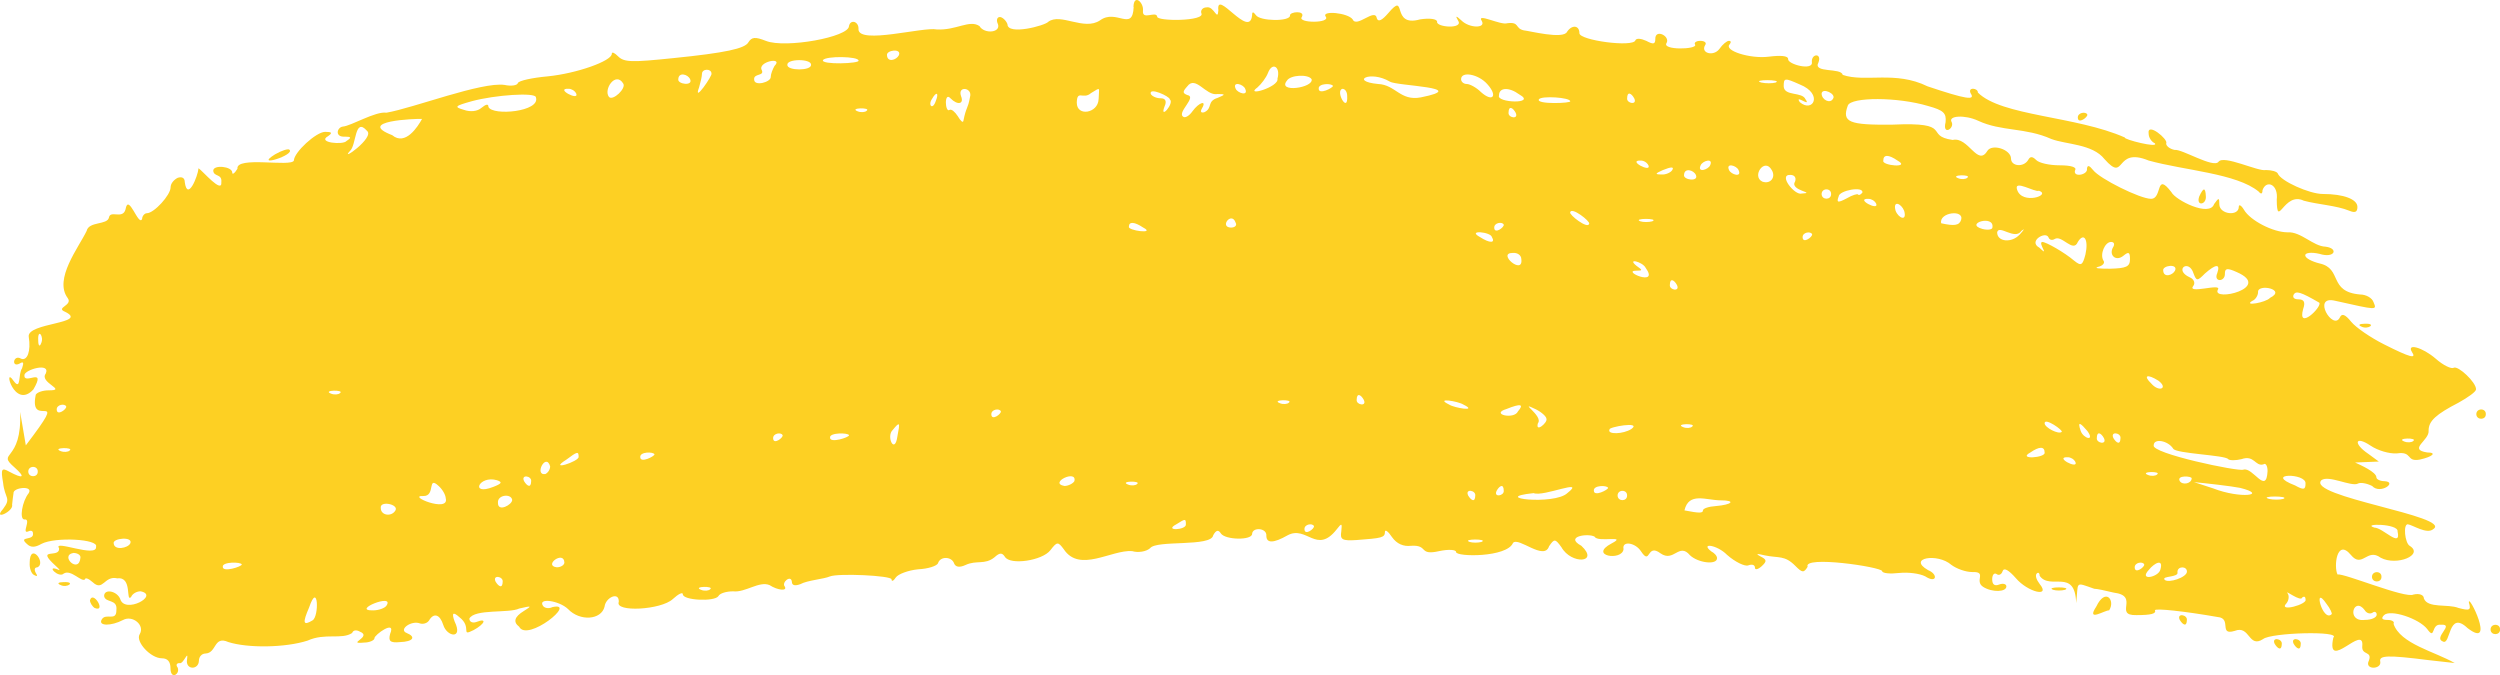 <svg width="200" height="54" viewBox="0 0 200 54" fill="none" xmlns="http://www.w3.org/2000/svg">
<path fill-rule="evenodd" clip-rule="evenodd" d="M90.694 0.558C90.606 2.59 89.305 0.667 87.999 1.631C86.714 2.489 84.845 1.004 83.86 1.745C83.622 2.043 80.589 2.856 80.597 1.934C80.485 1.627 80.18 1.362 79.988 1.362C79.759 1.362 79.684 1.631 79.838 1.934C80.068 2.624 78.737 2.738 78.357 2.085C77.564 1.547 76.48 2.447 74.94 2.355C73.872 2.132 68.732 3.571 68.678 2.355C68.732 1.715 68.035 1.509 67.918 2.085C67.918 2.965 62.833 3.887 61.276 3.272C60.404 2.927 60.137 2.965 59.87 3.386C59.603 3.882 58.047 4.227 53.875 4.648C50.533 4.993 49.928 4.993 49.436 4.497C49.169 4.227 48.943 4.114 48.943 4.307C48.943 4.88 46.136 5.877 43.82 6.108C42.568 6.222 41.505 6.454 41.429 6.643C41.392 6.832 40.9 6.912 40.365 6.794C38.538 6.529 33.077 8.642 30.916 9.016C30.039 8.886 28.087 10.077 27.424 10.127C26.948 10.191 26.768 10.982 27.574 10.931C28.104 10.931 28.141 11.007 27.724 11.276C27.49 11.613 25.321 11.419 26.243 10.893C26.622 10.624 26.547 10.548 26.013 10.548C25.291 10.548 23.51 12.194 23.51 12.846C23.293 13.384 18.854 12.463 18.996 13.498C18.766 13.881 18.579 13.995 18.579 13.805C18.579 13.309 17.06 13.153 17.06 13.654C17.102 14.171 17.777 13.877 17.707 14.571C17.79 15.547 16.217 13.675 15.883 13.46C15.821 14.134 14.995 16.141 14.782 14.571C14.782 14.226 14.552 14.113 14.214 14.226C13.91 14.378 13.647 14.685 13.647 14.992C13.647 15.606 12.32 17.058 11.749 17.058C11.561 17.058 11.369 17.29 11.369 17.517C11.085 18.169 10.272 15.375 10.042 16.751C9.817 17.58 8.824 16.78 8.716 17.403C8.586 18.018 7.105 17.689 6.93 18.477C6.296 19.798 4.293 22.327 5.411 23.838C5.87 24.439 4.381 24.612 5.219 24.949C7.13 25.891 2.132 25.811 2.299 26.939C2.487 28.088 2.186 28.892 1.69 28.698C1.06 28.311 0.876 29.456 1.577 29.081C1.882 28.892 1.919 29.006 1.765 29.464C1.435 29.919 1.711 31.32 1.081 30.462C0.204 29.165 1.139 32.827 2.674 31.152C3.759 29.266 1.873 30.866 1.953 30.003C1.969 29.582 4.072 28.955 3.659 29.889C3.104 30.613 5.445 31.24 3.888 31.227C3.434 31.227 2.979 31.379 2.862 31.573C2.249 34.535 5.766 30.765 2.065 35.629C1.953 34.96 1.723 33.618 1.61 32.949C1.786 37.047 -0.342 36.084 1.156 37.388C2.065 38.192 1.877 38.343 0.738 37.733C0.129 37.388 0.054 37.502 0.246 38.613C0.384 39.917 0.93 39.808 0.246 40.717C-0.63 41.702 1.126 40.906 0.968 40.372C1.006 40.065 1.043 39.644 1.081 39.455C1.031 38.996 2.699 38.811 2.295 39.455C1.765 40.107 1.535 41.559 1.953 41.559C2.549 41.474 1.681 42.758 2.257 42.514C2.487 42.4 2.637 42.476 2.637 42.665C2.749 43.292 1.414 42.859 2.144 43.507C2.449 43.814 2.791 43.814 3.321 43.507C4.422 42.935 7.915 43.124 7.685 43.739C7.785 44.669 4.21 43.141 4.723 43.852C4.823 44.723 2.758 43.722 4.456 45.27C4.798 45.578 4.873 45.691 4.569 45.54C3.663 45.199 4.698 46.28 5.098 45.885C5.682 45.514 6.534 46.621 6.805 46.343C6.805 46.192 7.072 46.268 7.414 46.575C8.257 47.362 8.328 46.019 9.387 46.268C10.622 46.112 10.03 48.224 10.489 47.761C10.564 47.53 10.906 47.303 11.248 47.303C12.796 47.623 9.971 49.15 9.617 47.917C9.35 47.265 8.328 47.076 8.328 47.686C8.428 48.258 9.412 47.896 9.312 48.797C9.329 49.769 8.465 48.99 8.136 49.563C7.831 50.097 8.895 50.097 9.842 49.6C10.601 49.18 11.628 50.021 11.169 50.749C10.827 51.322 12.041 52.664 12.954 52.664C13.409 52.664 13.639 52.933 13.639 53.468C13.647 54.436 14.448 53.91 14.206 53.392C14.056 53.203 14.131 53.047 14.356 53.047C14.673 53.178 15.086 51.898 14.966 52.74C14.799 53.607 15.896 53.628 15.913 52.853C15.913 52.546 16.142 52.281 16.442 52.281C17.348 52.243 17.081 50.834 18.266 51.364C19.822 51.86 22.822 51.822 24.603 51.25C26.005 50.611 27.332 51.195 28.17 50.64C28.245 50.408 28.512 50.371 28.779 50.526C29.843 50.947 27.628 51.549 29.122 51.406C29.576 51.406 29.956 51.217 29.956 51.061C29.923 50.804 31.725 49.504 31.208 50.716C31.057 51.288 31.208 51.444 32.005 51.368C33.068 51.33 33.294 50.947 32.534 50.64C31.85 50.371 32.914 49.605 33.598 49.874C33.828 49.95 34.166 49.874 34.32 49.643C34.7 48.99 35.192 49.146 35.459 49.988C35.747 50.951 37.082 51.179 36.369 49.718C36.115 49.028 36.242 48.913 36.748 49.373C37.816 50.185 36.782 50.96 37.887 50.408C38.797 49.912 38.989 49.411 38.117 49.756C37.812 49.87 37.549 49.756 37.549 49.487C37.958 48.691 40.733 49.079 41.534 48.683C42.523 48.452 42.598 48.452 41.913 48.877C41.154 49.337 41.028 49.758 41.534 50.139C42.172 51.402 46.252 48.102 44.191 48.569C43.887 48.721 43.545 48.645 43.432 48.456C43.015 47.804 44.721 48.035 45.443 48.725C46.39 49.723 48.101 49.605 48.364 48.536C48.447 47.791 49.548 47.29 49.502 48.153C49.16 48.995 52.882 48.805 53.829 47.921C54.284 47.501 54.626 47.349 54.626 47.538C54.626 48.035 57.171 48.153 57.471 47.69C57.584 47.459 58.118 47.307 58.648 47.307C59.628 47.421 60.738 46.453 61.568 46.81C62.215 47.231 63.012 47.307 62.782 46.924C62.499 46.6 63.283 45.944 63.35 46.541C63.35 46.848 63.617 46.886 64.034 46.73C64.585 46.423 65.907 46.327 66.387 46.116C67.034 45.847 71.323 46.04 71.323 46.348C71.323 46.537 71.473 46.499 71.665 46.196C71.853 45.927 72.654 45.624 73.451 45.544C74.248 45.506 74.969 45.275 75.044 45.047C75.232 44.475 76.146 44.513 76.334 45.085C76.446 45.354 76.751 45.43 77.243 45.199C78.128 44.786 78.774 45.215 79.559 44.584C79.976 44.201 80.168 44.201 80.393 44.546C80.81 45.237 83.393 44.854 84.035 44.012C84.565 43.322 84.644 43.322 85.099 43.936C86.363 45.851 88.912 43.97 90.565 44.088C91.057 44.239 91.704 44.126 92.008 43.856C92.509 43.179 96.902 43.776 97.057 42.821C97.286 42.4 97.474 42.362 97.666 42.67C98.008 43.204 100.169 43.242 100.169 42.707C100.202 42.148 101.362 42.228 101.308 42.859C101.308 43.473 101.875 43.473 103.014 42.821C104.533 42.009 105.33 44.382 106.924 42.362C107.341 41.828 107.378 41.828 107.303 42.514C107.191 43.166 107.378 43.28 108.517 43.204C110.528 43.053 110.795 43.015 110.795 42.552C110.795 42.32 111.062 42.514 111.363 42.973C111.743 43.507 112.272 43.739 112.882 43.663C114.325 43.574 113.432 44.479 115.16 44.084C115.881 43.932 116.486 43.97 116.486 44.159C116.465 44.563 120.562 44.61 121.042 43.431C121.489 42.926 123.533 44.9 123.925 43.701C124.342 43.086 124.417 43.086 124.914 43.776C125.703 45.182 127.98 45.039 126.508 43.663C125.11 42.905 127.088 42.64 127.572 42.935C127.797 43.427 130.267 42.775 128.936 43.469C127.021 44.475 129.787 44.908 129.883 43.928C129.733 43.238 130.83 43.393 131.289 44.117C132.069 45.291 131.715 43.414 132.845 44.269C133.913 45.018 134.314 43.368 135.198 44.42C135.845 45.035 137.364 45.224 137.364 44.652C137.364 44.462 137.134 44.231 136.909 44.117C135.97 43.389 137.368 43.578 138.161 44.386C138.807 44.959 139.604 45.342 139.867 45.228C140.172 45.115 140.397 45.19 140.397 45.417C140.397 45.607 140.626 45.569 140.927 45.304C141.381 44.883 141.344 44.77 140.814 44.5C140.434 44.311 140.547 44.269 141.156 44.424C142.308 44.669 142.758 44.395 143.622 45.266C144.189 45.838 144.306 45.838 144.611 45.342C144.218 44.424 150.502 45.354 150.568 45.687C150.606 45.876 151.215 45.918 151.933 45.838C152.655 45.763 153.564 45.876 154.019 46.108C154.937 46.714 155.07 45.944 154.248 45.611C152.546 44.639 155.003 44.218 156.109 45.19C156.526 45.498 157.248 45.763 157.778 45.763C159.005 45.721 157.916 46.465 158.65 46.949C159.372 47.408 160.511 47.37 160.511 46.911C160.511 46.722 160.244 46.642 159.943 46.76C159.564 46.911 159.376 46.76 159.376 46.339C159.376 45.994 159.526 45.805 159.718 45.918C159.906 46.07 160.135 45.956 160.21 45.687C160.323 45.38 160.703 45.611 161.274 46.259C162.221 47.37 164.082 47.829 163.173 46.718C162.906 46.373 162.793 46.028 162.943 45.876C163.056 45.763 163.173 45.838 163.173 46.066C164.015 47.257 166.01 45.405 166.093 48.25C166.293 46.529 165.93 46.537 167.537 47.101C167.766 47.101 168.446 47.252 169.093 47.408C171.229 47.669 169.047 49.255 170.916 49.209C172.093 49.209 172.51 49.096 172.397 48.826C172.36 48.637 174.788 48.902 177.408 49.361C178.584 49.457 177.458 50.871 178.772 50.472C180.007 49.979 179.865 51.898 181.05 51.124C181.676 50.611 187.317 50.446 186.666 51.01C186.057 53.851 189.177 49.828 188.981 51.7C188.919 52.454 189.803 52.058 189.511 52.849C189.123 53.611 190.546 53.573 190.421 52.925C190.308 52.428 190.988 52.391 194.293 52.811L196.379 53.043C194.785 52.126 192.019 51.511 191.481 49.904C191.593 49.752 191.368 49.596 191.026 49.596C190.571 49.596 190.458 49.483 190.721 49.213C191.213 48.717 193.529 49.483 194.176 50.324C194.856 51.271 194.451 49.874 195.277 49.979C196.416 49.904 194.639 51.019 195.427 51.318C196.078 51.675 195.824 48.755 197.401 50.244C199.737 52.041 197.401 47.316 197.513 48.216C197.705 48.83 197.551 48.868 196.679 48.637C195.824 48.292 194.209 48.691 193.909 47.871C193.909 47.602 193.567 47.45 193.074 47.564C192.423 47.9 187.529 45.847 187 45.956C186.691 45.342 186.937 43.036 188.064 44.386C188.981 45.514 189.357 43.797 190.454 44.618C191.743 45.308 193.946 44.386 192.77 43.663C192.39 43.431 192.24 41.941 192.62 41.941C193.028 41.996 194.155 42.779 194.668 42.325C196.224 41.31 184.475 39.715 185.71 38.419C186.278 37.977 188.114 38.962 188.631 38.689C188.819 38.575 189.315 38.651 189.77 38.878C190.412 39.585 191.839 38.554 190.759 38.495C190.417 38.495 190.112 38.343 190.112 38.188C190.112 37.763 188.848 37.207 188.406 37.001C188.877 36.98 189.833 36.942 190.304 36.925L189.47 36.311C188.218 35.469 188.406 34.817 189.657 35.659C190.225 36.042 191.138 36.311 191.743 36.273C193.033 36.08 192.457 36.967 193.567 36.77C194.63 36.538 194.973 36.197 194.176 36.197C192.594 35.953 194.38 35.234 194.288 34.438C194.288 33.672 194.897 33.138 196.679 32.216C197.438 31.796 198.085 31.337 198.085 31.143C198.085 30.571 196.641 29.229 196.299 29.422C196.112 29.536 195.465 29.233 194.856 28.694C193.792 27.777 192.503 27.432 192.957 28.16C193.337 28.732 192.845 28.618 190.717 27.545C189.653 27.011 188.477 26.207 188.097 25.744C187.605 25.13 187.338 25.054 187.187 25.399C186.649 26.51 184.905 23.606 186.808 24.061C190.225 24.827 190.15 24.827 189.883 24.174C189.77 23.829 189.273 23.56 188.819 23.56C186.232 23.345 187.425 21.477 185.556 21.073C184.947 20.921 184.417 20.652 184.417 20.421C184.417 20.231 184.872 20.151 185.556 20.307C186.783 20.698 187.112 19.869 186.048 19.735C185.06 19.709 184.075 18.518 183.011 18.586C181.835 18.586 180.011 17.631 179.519 16.785C179.29 16.402 179.102 16.326 179.102 16.553C179.102 17.319 177.583 17.168 177.546 16.364C177.546 15.792 177.508 15.792 177.128 16.326C176.77 17.395 174.028 16.006 173.711 15.371C172.418 13.683 173.015 15.909 172.08 15.905C171.208 15.905 167.979 14.298 167.449 13.607C167.144 13.225 166.994 13.187 166.957 13.494C167.053 14.003 165.788 14.226 166.01 13.607C166.16 13.376 165.667 13.225 164.795 13.225C163.924 13.225 163.127 13.035 162.897 12.804C162.593 12.497 162.405 12.497 162.25 12.804C161.871 13.418 160.882 13.3 160.882 12.69C160.882 11.962 159.363 11.466 158.984 12.076C158.208 13.368 157.465 10.902 156.213 11.196C153.873 10.86 156.389 9.74 151.395 9.972C147.902 10.009 147.335 9.778 147.827 8.44C148.094 7.75 151.812 7.75 154.24 8.478C155.492 8.823 155.721 9.05 155.646 9.778C155.375 10.876 156.368 10.291 156.138 9.778C155.796 9.244 157.202 9.164 158.262 9.664C160.11 10.527 162.038 10.191 164.107 11.12C165.284 11.566 167.403 11.508 168.358 12.728C170.098 14.689 169.114 11.701 171.888 12.842C174.75 13.637 178.931 13.868 180.696 15.329C180.883 15.56 181 15.518 181 15.215C181.296 14.357 182.289 14.723 182.139 15.981C182.164 18.396 182.711 15.278 184.304 16.057C185.456 16.368 186.916 16.436 187.947 16.86C188.401 17.05 188.593 16.974 188.593 16.553C188.593 15.939 187.492 15.518 185.823 15.518C184.759 15.518 182.444 14.483 182.218 13.873C182.143 13.721 181.726 13.603 181.271 13.603C180.675 13.751 177.863 12.354 177.475 12.951C177.066 13.469 174.533 11.903 173.983 11.996C173.565 11.92 173.261 11.651 173.298 11.461C173.482 11.158 171.742 9.715 171.892 10.695C171.892 11.003 172.122 11.348 172.385 11.461C172.756 11.886 169.848 11.146 169.994 11.003C166.097 9.273 160.118 9.294 158.229 7.405C158.254 7.034 157.373 6.938 157.661 7.48C158.041 8.053 157.281 7.939 154.207 6.908C151.62 5.633 149.213 6.613 147.414 5.991C147.306 5.389 144.99 5.881 145.478 4.993C145.766 4.227 144.907 4.274 144.949 4.955C145.082 5.7 142.996 5.141 143.05 4.724C143.05 4.455 142.441 4.417 141.494 4.535C140.013 4.724 137.852 4.038 138.382 3.537C138.494 3.386 138.494 3.268 138.307 3.268C138.156 3.268 137.814 3.537 137.547 3.92C137.092 4.535 136.029 4.265 136.408 3.613C136.558 3.424 136.371 3.268 136.029 3.268C135.686 3.268 135.499 3.419 135.611 3.575C135.799 3.966 132.883 4.034 133.333 3.424C133.613 2.877 132.407 2.287 132.424 3.116C132.424 3.537 132.274 3.575 131.702 3.268C131.285 3.079 130.905 3.036 130.83 3.23C130.642 3.802 126.353 3.23 126.353 2.658C126.353 2.005 125.744 1.968 125.365 2.544C125.073 3.175 122.315 2.46 121.91 2.43C121.167 2.271 121.597 1.732 120.583 1.858C120.066 2.043 118.101 1.004 118.535 1.665C118.914 2.279 117.546 2.279 116.903 1.627C116.486 1.244 116.411 1.244 116.636 1.627C117.145 2.359 114.876 2.186 114.968 1.74C114.968 1.509 114.358 1.433 113.603 1.551C111.204 2.233 112.623 -0.793 111.058 1.054C110.566 1.627 110.261 1.782 110.149 1.475C110.019 0.579 108.53 2.275 108.213 1.551C107.833 1.017 105.71 0.823 106.048 1.32C106.515 1.879 103.74 1.862 104.149 1.357C104.45 0.806 103.144 0.937 103.202 1.244C103.202 1.74 100.774 1.702 100.469 1.206C100.24 0.899 100.165 0.937 100.165 1.244C99.956 3.146 97.257 -0.953 97.47 0.823C97.407 1.774 97.127 0.453 96.522 0.591C96.218 0.591 96.03 0.823 96.105 1.05C96.485 1.719 92.459 1.719 92.576 1.32C92.463 0.852 91.362 1.656 91.437 0.861C91.52 0.217 90.711 -0.541 90.677 0.554L90.694 0.558ZM71.907 4.425C71.715 4.804 70.993 5.023 70.96 4.425C70.876 4.004 72.17 3.84 71.907 4.425ZM68.682 4.846C68.815 5.09 65.669 5.199 65.836 4.808C66.066 4.463 68.682 4.501 68.682 4.846ZM61.965 5.267C61.815 5.536 61.66 5.919 61.66 6.146C61.694 6.571 60.346 6.933 60.333 6.378C60.258 5.843 61.176 6.113 60.943 5.612C60.563 4.943 62.703 4.509 61.969 5.267H61.965ZM64.885 5.187C64.914 5.675 62.958 5.675 62.987 5.187C62.945 4.686 64.927 4.686 64.885 5.187ZM102.197 6.298C102.347 6.967 99.51 7.779 100.603 6.988C100.907 6.719 101.287 6.222 101.437 5.839C101.779 4.922 102.464 5.343 102.197 6.298ZM56.916 5.877C57.062 5.97 55.406 8.377 55.928 6.988C56.04 6.605 56.157 6.108 56.157 5.915C56.153 5.473 56.921 5.477 56.916 5.877ZM55.21 6.336C55.469 6.912 54.184 6.74 54.263 6.336C54.284 5.738 55.031 5.936 55.21 6.336ZM104.929 6.336C105.113 7.034 102.142 7.451 102.956 6.449C103.223 5.991 104.662 5.915 104.929 6.336ZM111.192 6.529C111.705 6.883 117.75 6.975 113.658 7.792C112.014 8.103 111.642 6.773 110.241 6.719C107.963 6.5 109.602 5.595 111.188 6.529H111.192ZM118.973 6.719C119.845 7.674 119.428 8.213 118.481 7.371C118.101 6.988 117.571 6.719 117.342 6.719C117.075 6.719 116.887 6.529 116.887 6.336C116.887 5.683 118.251 5.915 118.973 6.719ZM49.857 6.681C50.124 7.064 49.023 8.099 48.718 7.754C48.251 7.161 49.256 5.683 49.857 6.681ZM97.374 7.522C98.058 7.522 98.058 7.56 97.411 7.83C96.518 8.107 97.04 8.65 96.347 8.978C96.08 9.054 96.005 8.941 96.155 8.671C96.573 7.981 95.926 8.175 95.396 8.903C95.129 9.286 94.787 9.475 94.637 9.324C94.169 8.97 95.792 7.733 94.979 7.602C94.599 7.451 94.599 7.333 94.979 6.912C95.646 5.999 96.468 7.674 97.37 7.527L97.374 7.522ZM142.049 6.605C141.782 6.681 141.252 6.681 140.91 6.605C140.009 6.348 142.679 6.348 142.049 6.605ZM143.985 6.757C145.887 7.518 145.036 9.067 143.985 8.175C143.518 7.489 144.94 8.638 144.44 7.943C144.185 7.32 142.729 7.72 142.696 6.908C142.696 6.218 142.771 6.218 143.985 6.757ZM99.614 7.102C99.902 7.724 99.009 7.451 98.855 7.102C98.563 6.475 99.464 6.727 99.614 7.102ZM106.636 6.874C106.644 7.026 105.505 7.607 105.497 7.106C105.434 6.651 106.552 6.651 106.636 6.874ZM46.098 7.485C46.357 8.12 44.35 7.055 45.489 7.102C45.718 7.102 45.981 7.253 46.098 7.485ZM77.602 7.754C77.418 8.789 77.302 8.49 77.072 9.669C77.034 9.858 76.843 9.669 76.617 9.286C76.388 8.941 76.125 8.713 75.971 8.789C75.603 9.079 75.512 7.266 76.046 7.872C76.613 8.444 77.147 8.33 76.88 7.682C76.588 6.837 77.823 7.005 77.602 7.758V7.754ZM87.886 7.943C87.849 9.054 86.142 9.361 86.142 8.213C86.171 7.135 86.647 8.006 87.281 7.447C88.107 6.95 87.911 6.959 87.89 7.943H87.886ZM93.581 7.943C93.99 8.25 92.726 9.66 93.164 8.516C93.356 8.095 93.239 7.863 92.859 7.863C92.517 7.863 92.175 7.712 92.062 7.518C91.891 6.933 93.581 7.716 93.581 7.939V7.943ZM107.775 7.678C107.854 9.151 106.782 7.253 107.395 7.106C107.625 7.106 107.775 7.375 107.775 7.678ZM121.551 7.56C122.974 8.351 119.678 8.229 119.92 7.636C119.92 6.984 120.717 6.946 121.551 7.56ZM146.638 7.905C146.409 8.326 145.729 7.981 145.729 7.485C145.775 6.98 146.939 7.514 146.638 7.905ZM42.873 7.792C43.253 8.932 39.418 9.29 39.076 8.558C39.076 8.288 38.889 8.326 38.509 8.633C38.204 8.903 37.637 8.978 37.103 8.785C36.306 8.553 36.381 8.478 37.75 8.095C39.573 7.598 42.873 7.367 42.873 7.788V7.792ZM74.869 8.061C74.615 8.861 74.21 8.415 74.564 7.91C74.907 7.295 75.132 7.413 74.869 8.061ZM125.615 8.099C125.753 8.259 122.857 8.373 123.112 7.947C123.299 7.64 125.615 7.796 125.615 8.099ZM130.738 7.868C131.014 8.436 130.125 8.28 130.171 7.868C130.175 7.27 130.521 7.464 130.738 7.868ZM69.329 8.865C69.216 8.978 68.874 9.016 68.607 8.903C67.868 8.617 69.737 8.579 69.329 8.865ZM121.251 9.016C121.526 9.584 120.638 9.429 120.683 9.016C120.688 8.419 121.034 8.612 121.251 9.016ZM33.765 9.513C33.423 10.136 32.43 11.697 31.375 10.813C28.425 9.677 33.214 9.488 33.765 9.513ZM29.364 10.472C30.006 10.994 27.119 13.031 27.995 12.08C28.529 11.617 28.354 9.319 29.364 10.472ZM151.803 12.846C152.905 13.469 150.506 13.254 150.664 12.846C150.664 12.349 151.082 12.349 151.803 12.846ZM131.877 13.229C132.136 13.864 130.129 12.8 131.268 12.846C131.498 12.846 131.76 12.997 131.877 13.229ZM136.809 13.229C136.654 13.578 135.762 13.852 136.049 13.229C136.2 12.854 137.101 12.606 136.809 13.229ZM133.776 13.612C133.663 13.801 133.246 13.995 132.904 13.957C132.374 13.957 132.411 13.881 133.016 13.612C133.701 13.331 133.954 13.331 133.776 13.612ZM139.087 13.612C139.375 14.235 138.482 13.961 138.327 13.612C138.035 12.989 138.937 13.237 139.087 13.612ZM141.744 13.612C142.087 14.184 141.632 14.761 140.985 14.529C140.109 14.104 141.169 12.56 141.744 13.612ZM135.67 13.995C135.928 14.571 134.643 14.399 134.723 13.995C134.744 13.397 135.49 13.595 135.67 13.995ZM143.605 14.529C143.138 15.257 145.378 15.421 144.135 15.484C143.588 15.665 142.228 13.953 143.226 13.991C143.568 13.991 143.718 14.222 143.605 14.525V14.529ZM157.382 14.222C157.269 14.336 156.927 14.373 156.66 14.26C155.921 13.974 157.79 13.936 157.382 14.222ZM163.114 15.257C164.14 15.611 161.762 16.41 161.37 15.181C161.066 14.31 162.83 15.43 163.114 15.257ZM146.488 15.527C146.501 16.015 145.741 16.019 145.729 15.527C145.729 15.021 146.509 15.026 146.488 15.527ZM148.991 15.409C148.841 15.598 148.687 15.64 148.649 15.56C148.612 15.484 148.195 15.598 147.74 15.867C147.018 16.25 146.905 16.212 147.093 15.716C147.118 15.232 149.108 14.866 148.991 15.409ZM150.093 16.292C150.352 16.928 148.345 15.863 149.484 15.909C149.713 15.909 149.976 16.061 150.093 16.292ZM152.333 16.865C152.579 17.74 151.887 17.466 151.649 16.865C151.403 15.989 152.095 16.263 152.333 16.865ZM127.134 17.9C127.033 18.367 125.506 17.172 125.615 16.983C125.715 16.515 127.242 17.711 127.134 17.9ZM156.889 17.593C156.739 18.051 156.322 18.089 155.296 17.862C155.091 16.991 157.156 16.726 156.889 17.593ZM98.855 17.824C98.967 18.014 98.817 18.207 98.475 18.207C97.52 18.178 98.538 16.865 98.855 17.824ZM132.178 17.706C131.911 17.782 131.456 17.782 131.231 17.706C130.538 17.45 132.803 17.445 132.178 17.706ZM159.393 18.203C159.393 18.354 159.05 18.434 158.596 18.317C157.098 17.896 159.576 17.142 159.393 18.203ZM91.453 18.203C92.521 18.754 90.168 18.447 90.314 18.127C90.314 17.706 90.769 17.744 91.453 18.203ZM120.3 17.976C120.345 18.182 119.578 18.746 119.54 18.245C119.494 17.803 120.204 17.711 120.3 17.976ZM161.708 18.472C162.013 18.241 161.938 18.359 161.595 18.742C160.949 19.47 159.772 19.356 159.772 18.59C159.897 17.925 161.187 19.247 161.708 18.477V18.472ZM119.353 18.969C119.657 19.465 119.165 19.465 118.405 18.969C117.291 18.363 119.282 18.548 119.353 18.969ZM144.969 18.742C145.015 18.948 144.248 19.512 144.21 19.011C144.164 18.569 144.874 18.477 144.969 18.742ZM164.366 19.125C164.942 18.75 165.855 20.273 166.227 19.356C166.719 18.552 167.099 19.167 166.836 20.353C166.606 21.233 166.494 21.309 165.926 20.85C165.167 20.198 163.686 19.356 163.381 19.356C162.997 19.407 164.036 20.665 163.152 19.815C162.225 19.31 163.627 18.477 163.873 18.973C163.949 19.204 164.178 19.242 164.366 19.125ZM169.072 19.735C168.655 20.387 169.26 20.959 169.869 20.463C170.286 20.118 170.399 20.155 170.399 20.732C170.399 21.346 170.094 21.46 168.805 21.498C167.895 21.498 167.478 21.46 167.858 21.346C168.2 21.271 168.425 21.039 168.275 20.85C167.97 20.353 168.388 19.356 168.884 19.356C169.114 19.356 169.189 19.508 169.072 19.739V19.735ZM121.706 20.732C121.881 22.079 119.711 20.227 121.021 20.235C121.401 20.198 121.706 20.425 121.706 20.732ZM131.648 21.422C132.803 23.013 129.62 21.641 130.926 21.654C131.418 21.654 131.418 21.616 130.926 21.271C130.096 20.602 131.423 20.951 131.648 21.422ZM174.003 21.649C173.811 22.028 173.09 22.247 173.056 21.649C172.973 21.229 174.266 21.064 174.003 21.649ZM175.485 21.881C175.714 22.495 175.789 22.495 176.394 21.881C177.266 21.115 177.646 21.077 177.383 21.843C177.049 22.601 178.03 22.571 177.992 21.881C177.992 21.46 178.18 21.422 178.939 21.767C181.843 23.03 176.957 24.17 177.42 23.186C177.85 22.584 174.838 23.615 175.485 22.84C175.635 22.609 175.485 22.306 175.18 22.188C173.862 21.578 175.117 20.677 175.485 21.881ZM134.155 22.798C134.431 23.366 133.542 23.211 133.588 22.798C133.592 22.201 133.938 22.394 134.155 22.798ZM181.597 23.834C181.284 24.204 179.398 24.532 180.191 24.065C180.42 23.989 180.645 23.644 180.645 23.375C180.57 22.664 182.982 23.143 181.593 23.834H181.597ZM185.544 24.216C185.786 24.549 183.754 26.502 184.254 24.713C184.442 24.179 184.329 23.947 183.875 23.947C183.533 23.947 183.382 23.796 183.495 23.564C183.683 23.257 184.025 23.333 185.544 24.216ZM3.288 27.469C3.175 27.777 3.058 27.659 3.058 27.238C3.004 26.186 3.555 26.931 3.288 27.469ZM172.677 30.457C173.486 31.072 172.714 31.396 172.109 30.689C171.425 30.037 171.767 29.885 172.677 30.457ZM27.198 31.45C27.086 31.564 26.743 31.602 26.476 31.488C25.738 31.202 27.607 31.164 27.198 31.45ZM109.102 31.985C109.377 32.553 108.488 32.397 108.534 31.985C108.538 31.387 108.885 31.581 109.102 31.985ZM103.106 32.216C102.994 32.33 102.651 32.368 102.384 32.254C101.646 31.968 103.515 31.93 103.106 32.216ZM117.075 32.368C118.297 32.965 116.328 32.633 115.936 32.368C114.713 31.77 116.682 32.103 117.075 32.368ZM5.299 32.523C5.345 32.73 4.577 33.294 4.539 32.793C4.493 32.351 5.203 32.258 5.299 32.523ZM121.439 32.907C121.142 33.597 119.169 33.125 120.529 32.717C121.668 32.258 121.935 32.334 121.439 32.907ZM123.717 33.517C123.813 33.811 122.807 34.657 123.032 33.862C123.516 33.264 121.288 31.981 122.882 32.751C123.337 32.982 123.717 33.323 123.717 33.517ZM80.068 32.907C80.114 33.113 79.346 33.677 79.308 33.176C79.262 32.734 79.972 32.641 80.068 32.907ZM164.933 34.552C164.704 34.783 163.569 34.207 163.569 33.862C163.556 33.361 165.113 34.459 164.933 34.552ZM71.794 34.897C71.586 36.416 70.872 34.91 71.415 34.4C71.982 33.71 72.024 33.748 71.794 34.897ZM130.509 34.32C129.862 34.741 128.535 34.779 128.765 34.358C128.631 34.169 131.402 33.672 130.509 34.32ZM135.369 34.131C135.257 34.245 134.915 34.283 134.648 34.169C133.909 33.883 135.778 33.845 135.369 34.131ZM166.986 34.476C167.624 35.347 166.677 35.095 166.456 34.476C166.147 33.567 166.502 33.916 166.986 34.476ZM62.611 34.821C62.657 35.027 61.89 35.591 61.852 35.09C61.806 34.649 62.515 34.556 62.611 34.821ZM67.922 34.821C67.939 34.99 66.379 35.486 66.404 35.011C66.333 34.594 67.881 34.607 67.922 34.821ZM168.313 35.048C168.588 35.617 167.699 35.461 167.745 35.048C167.749 34.451 168.096 34.645 168.313 35.048ZM169.639 35.048C169.627 35.642 169.301 35.427 169.072 35.048C168.797 34.472 169.689 34.619 169.639 35.048ZM173.853 35.89C174.028 36.294 178.042 36.404 178.255 36.732C178.367 36.845 178.864 36.845 179.319 36.732C180.349 36.37 180.412 37.329 181.063 37.153C181.25 37.001 181.405 37.266 181.405 37.687C181.309 39.644 180.228 37.329 179.469 37.573C179.11 37.75 172.047 36.269 172.297 35.621C172.297 35.044 173.436 35.238 173.853 35.89ZM193.058 35.28C192.945 35.394 192.603 35.431 192.336 35.318C191.597 35.032 193.466 34.994 193.058 35.28ZM5.566 36.046C5.453 36.159 5.111 36.197 4.844 36.084C4.105 35.797 5.975 35.76 5.566 36.046ZM163.569 36.197C163.694 36.627 161.337 36.799 162.43 36.197C163.152 35.701 163.569 35.701 163.569 36.197ZM46.29 36.542C46.352 36.917 43.77 37.742 45.305 36.774C46.177 36.122 46.29 36.084 46.29 36.542ZM52.36 36.349C52.369 36.5 51.23 37.081 51.221 36.58C51.159 36.126 52.277 36.126 52.36 36.349ZM166.035 36.963C166.293 37.599 164.286 36.534 165.425 36.58C165.655 36.58 165.918 36.732 166.035 36.963ZM44.012 37.308C44.012 37.54 43.862 37.805 43.632 37.923C42.702 38.074 43.678 36.159 44.012 37.308ZM3.021 37.729C3.033 38.217 2.274 38.221 2.261 37.729C2.261 37.224 3.042 37.228 3.021 37.729ZM172.564 37.961C172.451 38.074 172.109 38.112 171.842 37.998C171.104 37.712 172.973 37.674 172.564 37.961ZM39.456 38.954C37.574 39.69 38.309 37.998 39.761 38.419C40.215 38.571 40.14 38.689 39.456 38.954ZM42.493 38.495C42.481 39.088 42.155 38.874 41.926 38.495C41.651 37.919 42.543 38.066 42.493 38.495ZM85.95 38.495C85.838 38.684 85.458 38.878 85.153 38.878C83.856 38.638 86.192 37.514 85.95 38.495ZM175.334 38.264C175.334 38.684 174.613 38.836 174.387 38.495C174.083 37.99 175.347 38.083 175.334 38.264ZM184.442 38.684C184.442 39.181 184.292 39.219 183.608 38.836C181.013 37.834 184.521 37.826 184.442 38.684ZM35.663 39.871C35.956 41.062 32.464 39.614 33.878 39.682C34.875 39.699 34.157 38.007 35.092 38.878C35.397 39.147 35.659 39.606 35.659 39.875L35.663 39.871ZM90.961 38.727C90.848 38.84 90.506 38.878 90.239 38.764C89.501 38.478 91.37 38.44 90.961 38.727ZM179.206 39.029C181.509 39.602 179.256 39.93 177.041 39.067L175.522 38.571C176.469 38.655 178.555 38.899 179.202 39.029H179.206ZM120.3 39.261C120.341 39.673 119.457 39.829 119.732 39.261C119.953 38.857 120.295 38.663 120.3 39.261ZM125.385 39.45C124.347 40.435 119.065 39.829 122.69 39.45C123.466 39.774 126.958 38.213 125.385 39.45ZM128.648 39.029C128.656 39.181 127.517 39.762 127.509 39.261C127.446 38.806 128.565 38.806 128.648 39.029ZM118.022 39.644C118.009 40.237 117.684 40.023 117.454 39.644C117.179 39.067 118.072 39.215 118.022 39.644ZM130.167 39.644C130.179 40.132 129.42 40.136 129.407 39.644C129.407 39.139 130.188 39.143 130.167 39.644ZM40.975 39.989C40.995 40.368 39.815 41.016 39.836 40.22C39.781 39.581 40.891 39.459 40.975 39.989ZM137.643 40.027C138.895 40.027 138.59 40.372 137.264 40.486C136.696 40.523 136.237 40.675 136.237 40.831C136.237 41.062 135.933 41.062 134.756 40.831C135.102 39.349 136.458 40.014 137.639 40.027H137.643ZM182.661 39.913C182.394 39.989 181.864 39.989 181.522 39.913C180.62 39.657 183.291 39.657 182.661 39.913ZM31.637 40.831C31.333 41.365 30.461 41.251 30.461 40.641C30.369 40.023 31.913 40.338 31.637 40.831ZM94.87 41.941C94.945 42.413 93.026 42.51 94.111 41.941C94.833 41.483 94.87 41.483 94.87 41.941ZM105.117 42.093C105.163 42.299 104.395 42.863 104.358 42.362C104.312 41.92 105.021 41.828 105.117 42.093ZM191.806 42.514C192.111 43.907 190.642 42.215 189.945 42.207C188.865 41.862 191.902 41.878 191.806 42.514ZM10.422 43.473C10.234 43.856 9.141 44.062 9.095 43.473C8.983 43.053 10.681 42.888 10.422 43.473ZM118.518 43.355C118.251 43.431 117.796 43.431 117.571 43.355C116.878 43.099 119.144 43.095 118.518 43.355ZM6.438 44.58C6.346 45.981 4.735 44.445 5.87 44.235C6.175 44.235 6.438 44.386 6.438 44.58ZM45.151 45.001C45.151 45.19 44.884 45.384 44.542 45.384C43.436 45.245 45.113 44.004 45.151 45.001ZM19.342 45.157C19.359 45.325 17.798 45.822 17.823 45.346C17.753 44.929 19.3 44.942 19.342 45.157ZM171.538 45.157C171.584 45.363 170.816 45.927 170.778 45.426C170.732 44.984 171.442 44.892 171.538 45.157ZM172.827 45.578C172.668 46.188 171.054 46.503 171.917 45.578C172.326 45.06 173.111 44.626 172.827 45.578ZM174.955 45.729C174.955 46.188 173.474 46.684 173.169 46.381C172.898 46.053 174.337 46.217 174.195 45.767C174.187 45.27 174.963 45.275 174.955 45.729ZM40.215 46.533C40.203 47.126 39.877 46.911 39.648 46.533C39.373 45.956 40.265 46.103 40.215 46.533ZM56.804 47.147C56.691 47.261 56.349 47.299 56.082 47.185C55.343 46.899 57.213 46.861 56.804 47.147ZM184.175 47.799C184.325 47.686 184.442 47.724 184.442 47.951C184.651 48.338 182.189 49.016 182.923 48.258C183.111 48.027 183.153 47.644 182.999 47.454C182.752 47.139 184.075 48.187 184.175 47.799ZM24.995 49.634C24.236 50.093 24.198 49.824 24.728 48.599C25.458 46.432 25.55 49.335 24.995 49.634ZM186.528 49.138C185.819 49.824 185.001 46.663 186.111 48.296C186.416 48.679 186.603 49.1 186.528 49.138ZM30.92 48.447C30.807 48.637 30.311 48.83 29.856 48.83C28.024 48.868 31.608 47.408 30.92 48.447ZM189.186 48.83C189.336 49.062 189.603 49.138 189.795 49.02C189.983 48.868 190.137 48.982 190.137 49.171C190.137 49.403 189.72 49.592 189.19 49.592C187.65 49.786 188.306 47.627 189.19 48.826L189.186 48.83Z" fill="#FDD023"/>
<path fill-rule="evenodd" clip-rule="evenodd" d="M166.226 9.437C166.264 9.942 167.032 9.374 166.986 9.168C166.89 8.899 166.181 8.995 166.226 9.437Z" fill="#FDD023"/>
<path fill-rule="evenodd" clip-rule="evenodd" d="M22 12.349C20.218 13.464 23.706 12.379 23.139 11.966C23.026 11.891 22.53 12.042 22 12.349Z" fill="#FDD023"/>
<path fill-rule="evenodd" clip-rule="evenodd" d="M175.939 15.716C175.66 16.52 176.515 16.402 176.469 15.716C176.436 14.908 176.244 15.051 175.939 15.716Z" fill="#FDD023"/>
<path fill-rule="evenodd" clip-rule="evenodd" d="M188.923 26.131C189.453 26.405 190.195 25.845 189.152 25.9C188.735 25.9 188.623 26.013 188.923 26.131Z" fill="#FDD023"/>
<path fill-rule="evenodd" clip-rule="evenodd" d="M198.106 33.134C198.118 33.626 198.878 33.622 198.865 33.134C198.89 32.633 198.11 32.629 198.106 33.134Z" fill="#FDD023"/>
<path fill-rule="evenodd" clip-rule="evenodd" d="M2.378 45.001C2.341 45.422 2.491 45.88 2.72 45.998C2.987 46.15 3.025 46.074 2.87 45.847C2.72 45.578 2.758 45.388 2.983 45.388C3.751 45.06 2.391 43.309 2.374 45.005L2.378 45.001Z" fill="#FDD023"/>
<path fill-rule="evenodd" clip-rule="evenodd" d="M189.757 46.15C189.77 46.642 190.529 46.638 190.517 46.15C190.542 45.649 189.761 45.645 189.757 46.15Z" fill="#FDD023"/>
<path fill-rule="evenodd" clip-rule="evenodd" d="M4.844 46.802C5.374 47.076 6.116 46.516 5.073 46.571C4.656 46.571 4.544 46.684 4.844 46.802Z" fill="#FDD023"/>
<path fill-rule="evenodd" clip-rule="evenodd" d="M164.253 47.185C164.482 47.261 164.937 47.261 165.2 47.185C165.826 46.924 163.56 46.928 164.253 47.185Z" fill="#FDD023"/>
<path fill-rule="evenodd" clip-rule="evenodd" d="M7.197 48.027C7.197 48.216 7.385 48.523 7.577 48.641C8.544 49.02 7.426 47.177 7.197 48.027Z" fill="#FDD023"/>
<path fill-rule="evenodd" clip-rule="evenodd" d="M167.703 48.523C166.848 49.824 168.417 48.788 168.73 48.83C169.251 48.035 168.446 46.975 167.703 48.523Z" fill="#FDD023"/>
<path fill-rule="evenodd" clip-rule="evenodd" d="M174.383 49.596C174.613 49.975 174.942 50.19 174.951 49.596C174.996 49.167 174.104 49.02 174.383 49.596Z" fill="#FDD023"/>
<path fill-rule="evenodd" clip-rule="evenodd" d="M199.245 50.362C199.257 50.855 200.017 50.85 200.004 50.362C200.029 49.861 199.249 49.857 199.245 50.362Z" fill="#FDD023"/>
<path fill-rule="evenodd" clip-rule="evenodd" d="M181.976 51.511C182.206 51.89 182.535 52.104 182.544 51.511C182.59 51.082 181.697 50.934 181.976 51.511Z" fill="#FDD023"/>
<path fill-rule="evenodd" clip-rule="evenodd" d="M183.495 51.511C183.724 51.89 184.054 52.104 184.062 51.511C184.108 51.082 183.215 50.934 183.495 51.511Z" fill="#FDD023"/>
</svg>
